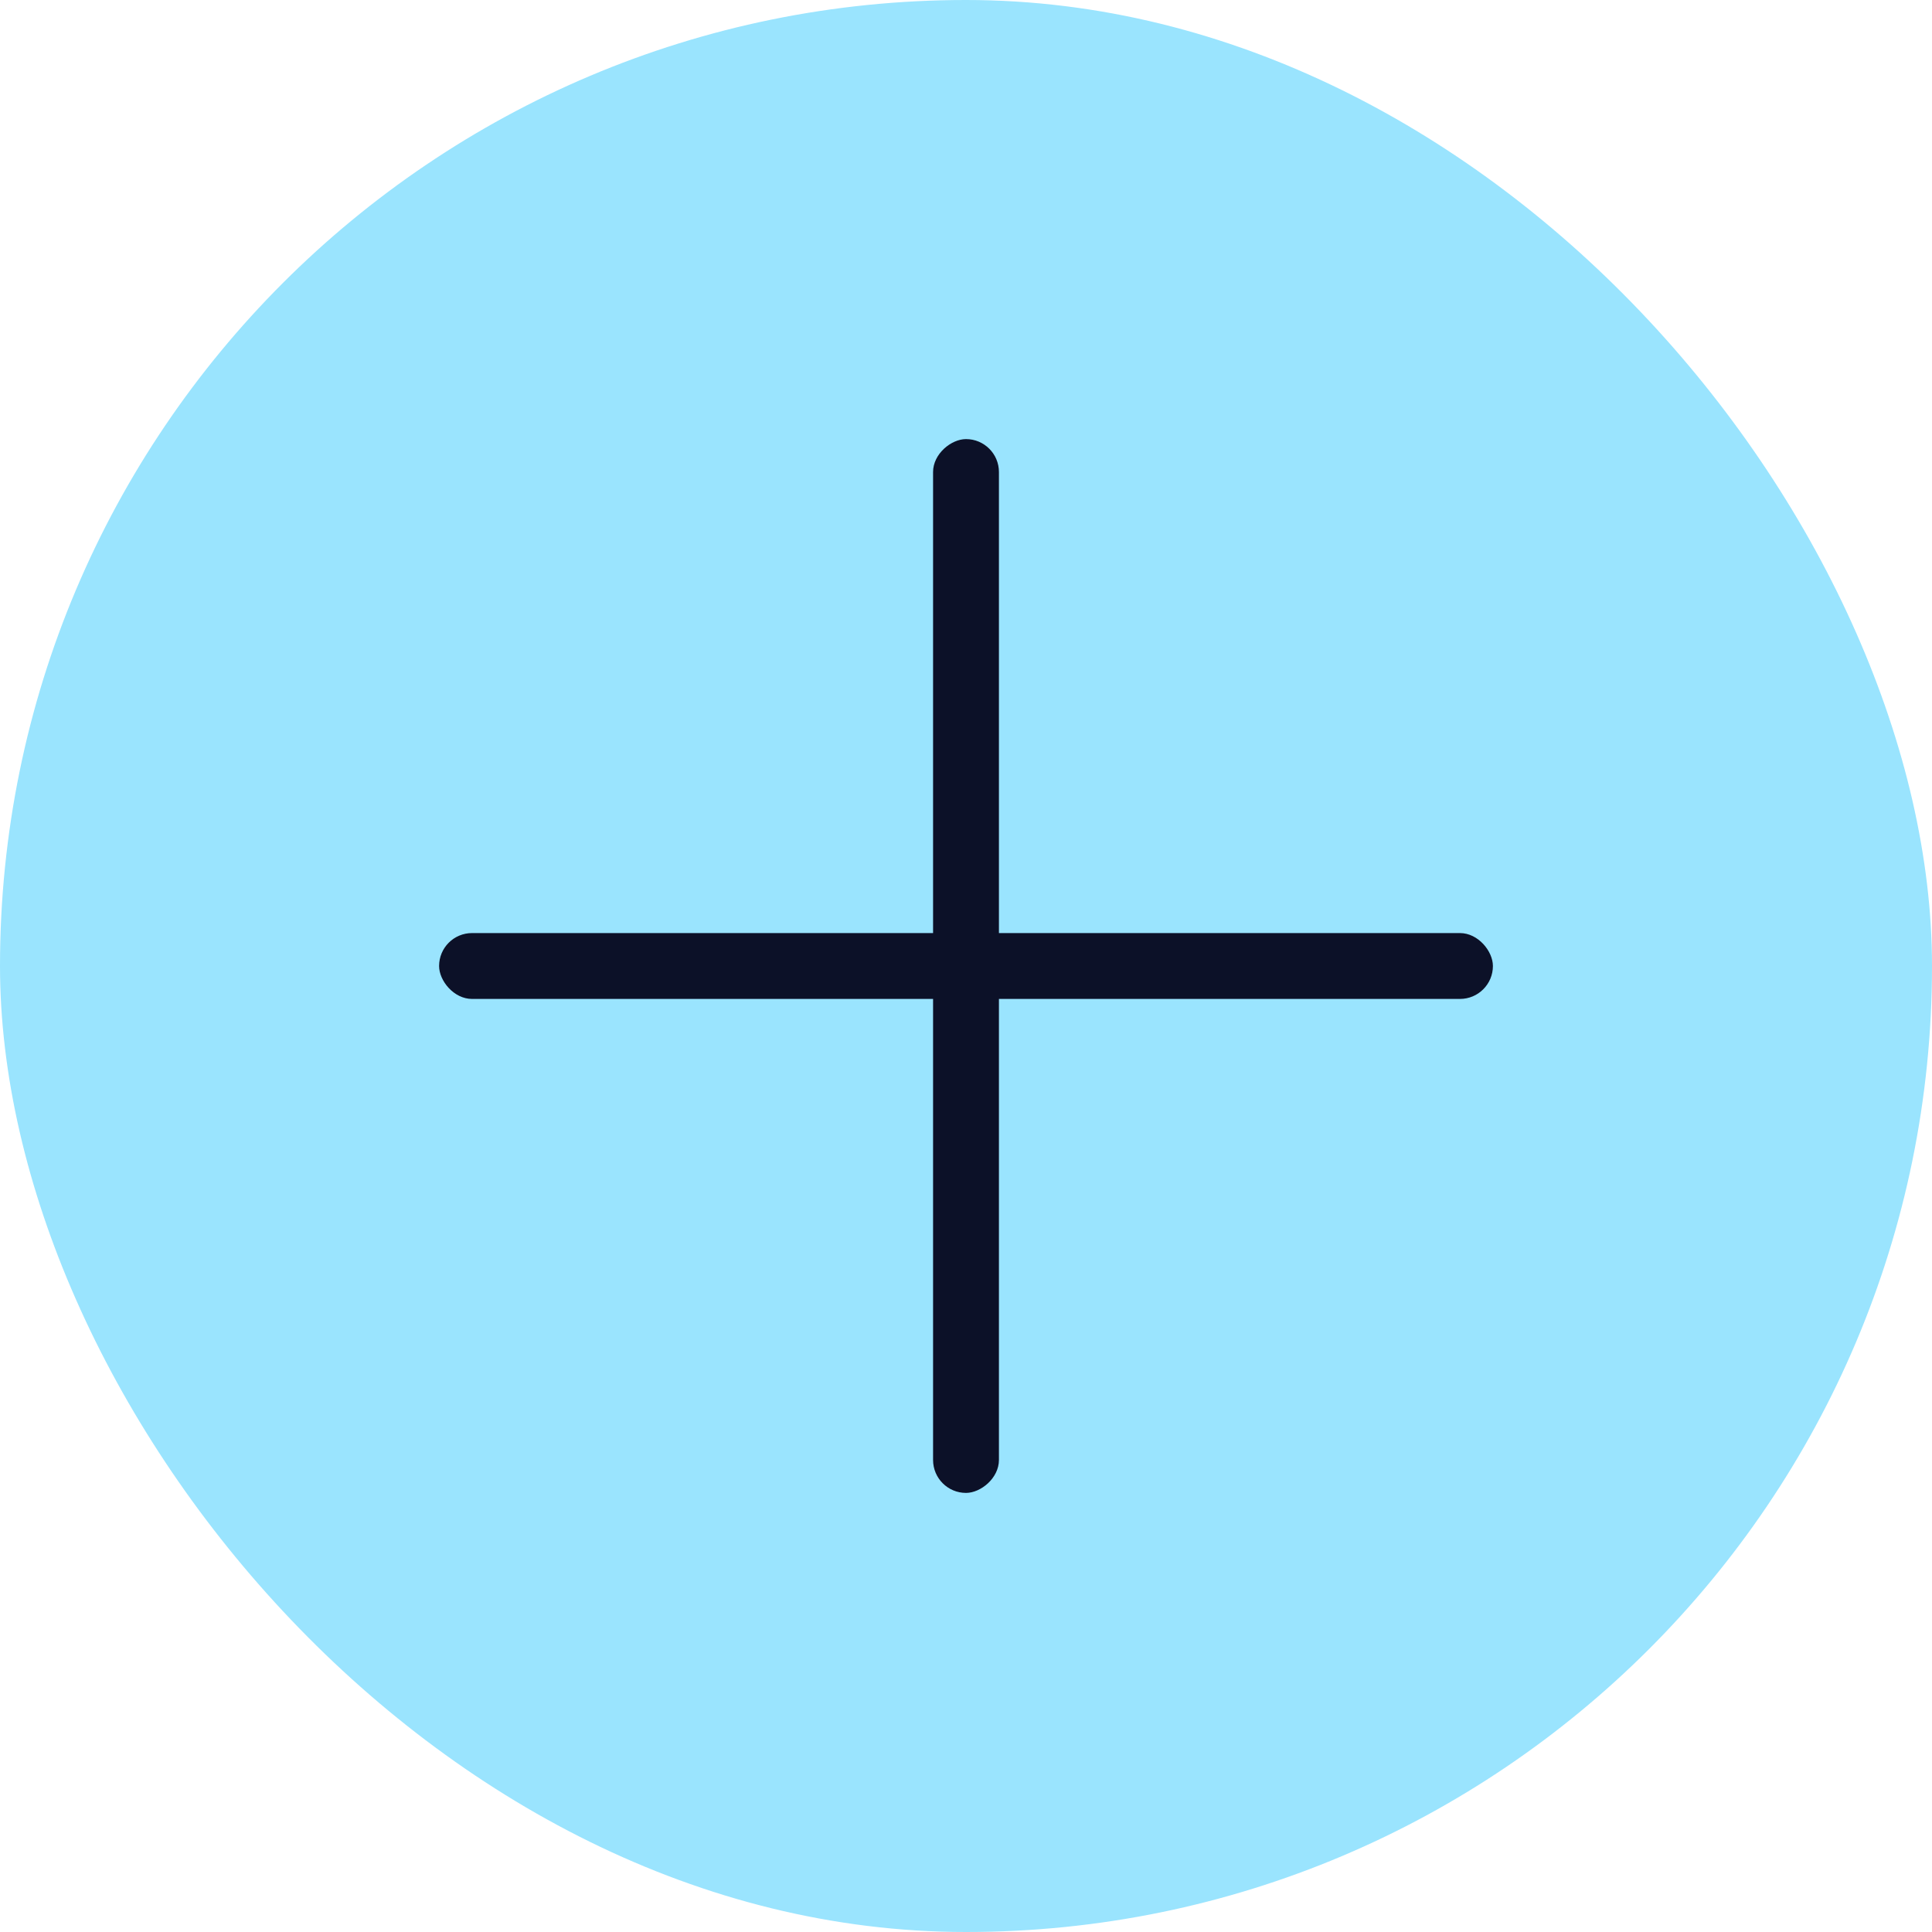 <?xml version="1.0" encoding="UTF-8"?> <svg xmlns="http://www.w3.org/2000/svg" width="22" height="22" viewBox="0 0 22 22" fill="none"><rect width="22" height="22" rx="11" fill="#9AE4FE"></rect><rect x="5" y="10.625" width="12" height="0.75" rx="0.375" fill="#0C1128"></rect><rect x="11.375" y="5" width="12" height="0.75" rx="0.375" transform="rotate(90 11.375 5)" fill="#0C1128"></rect></svg> 